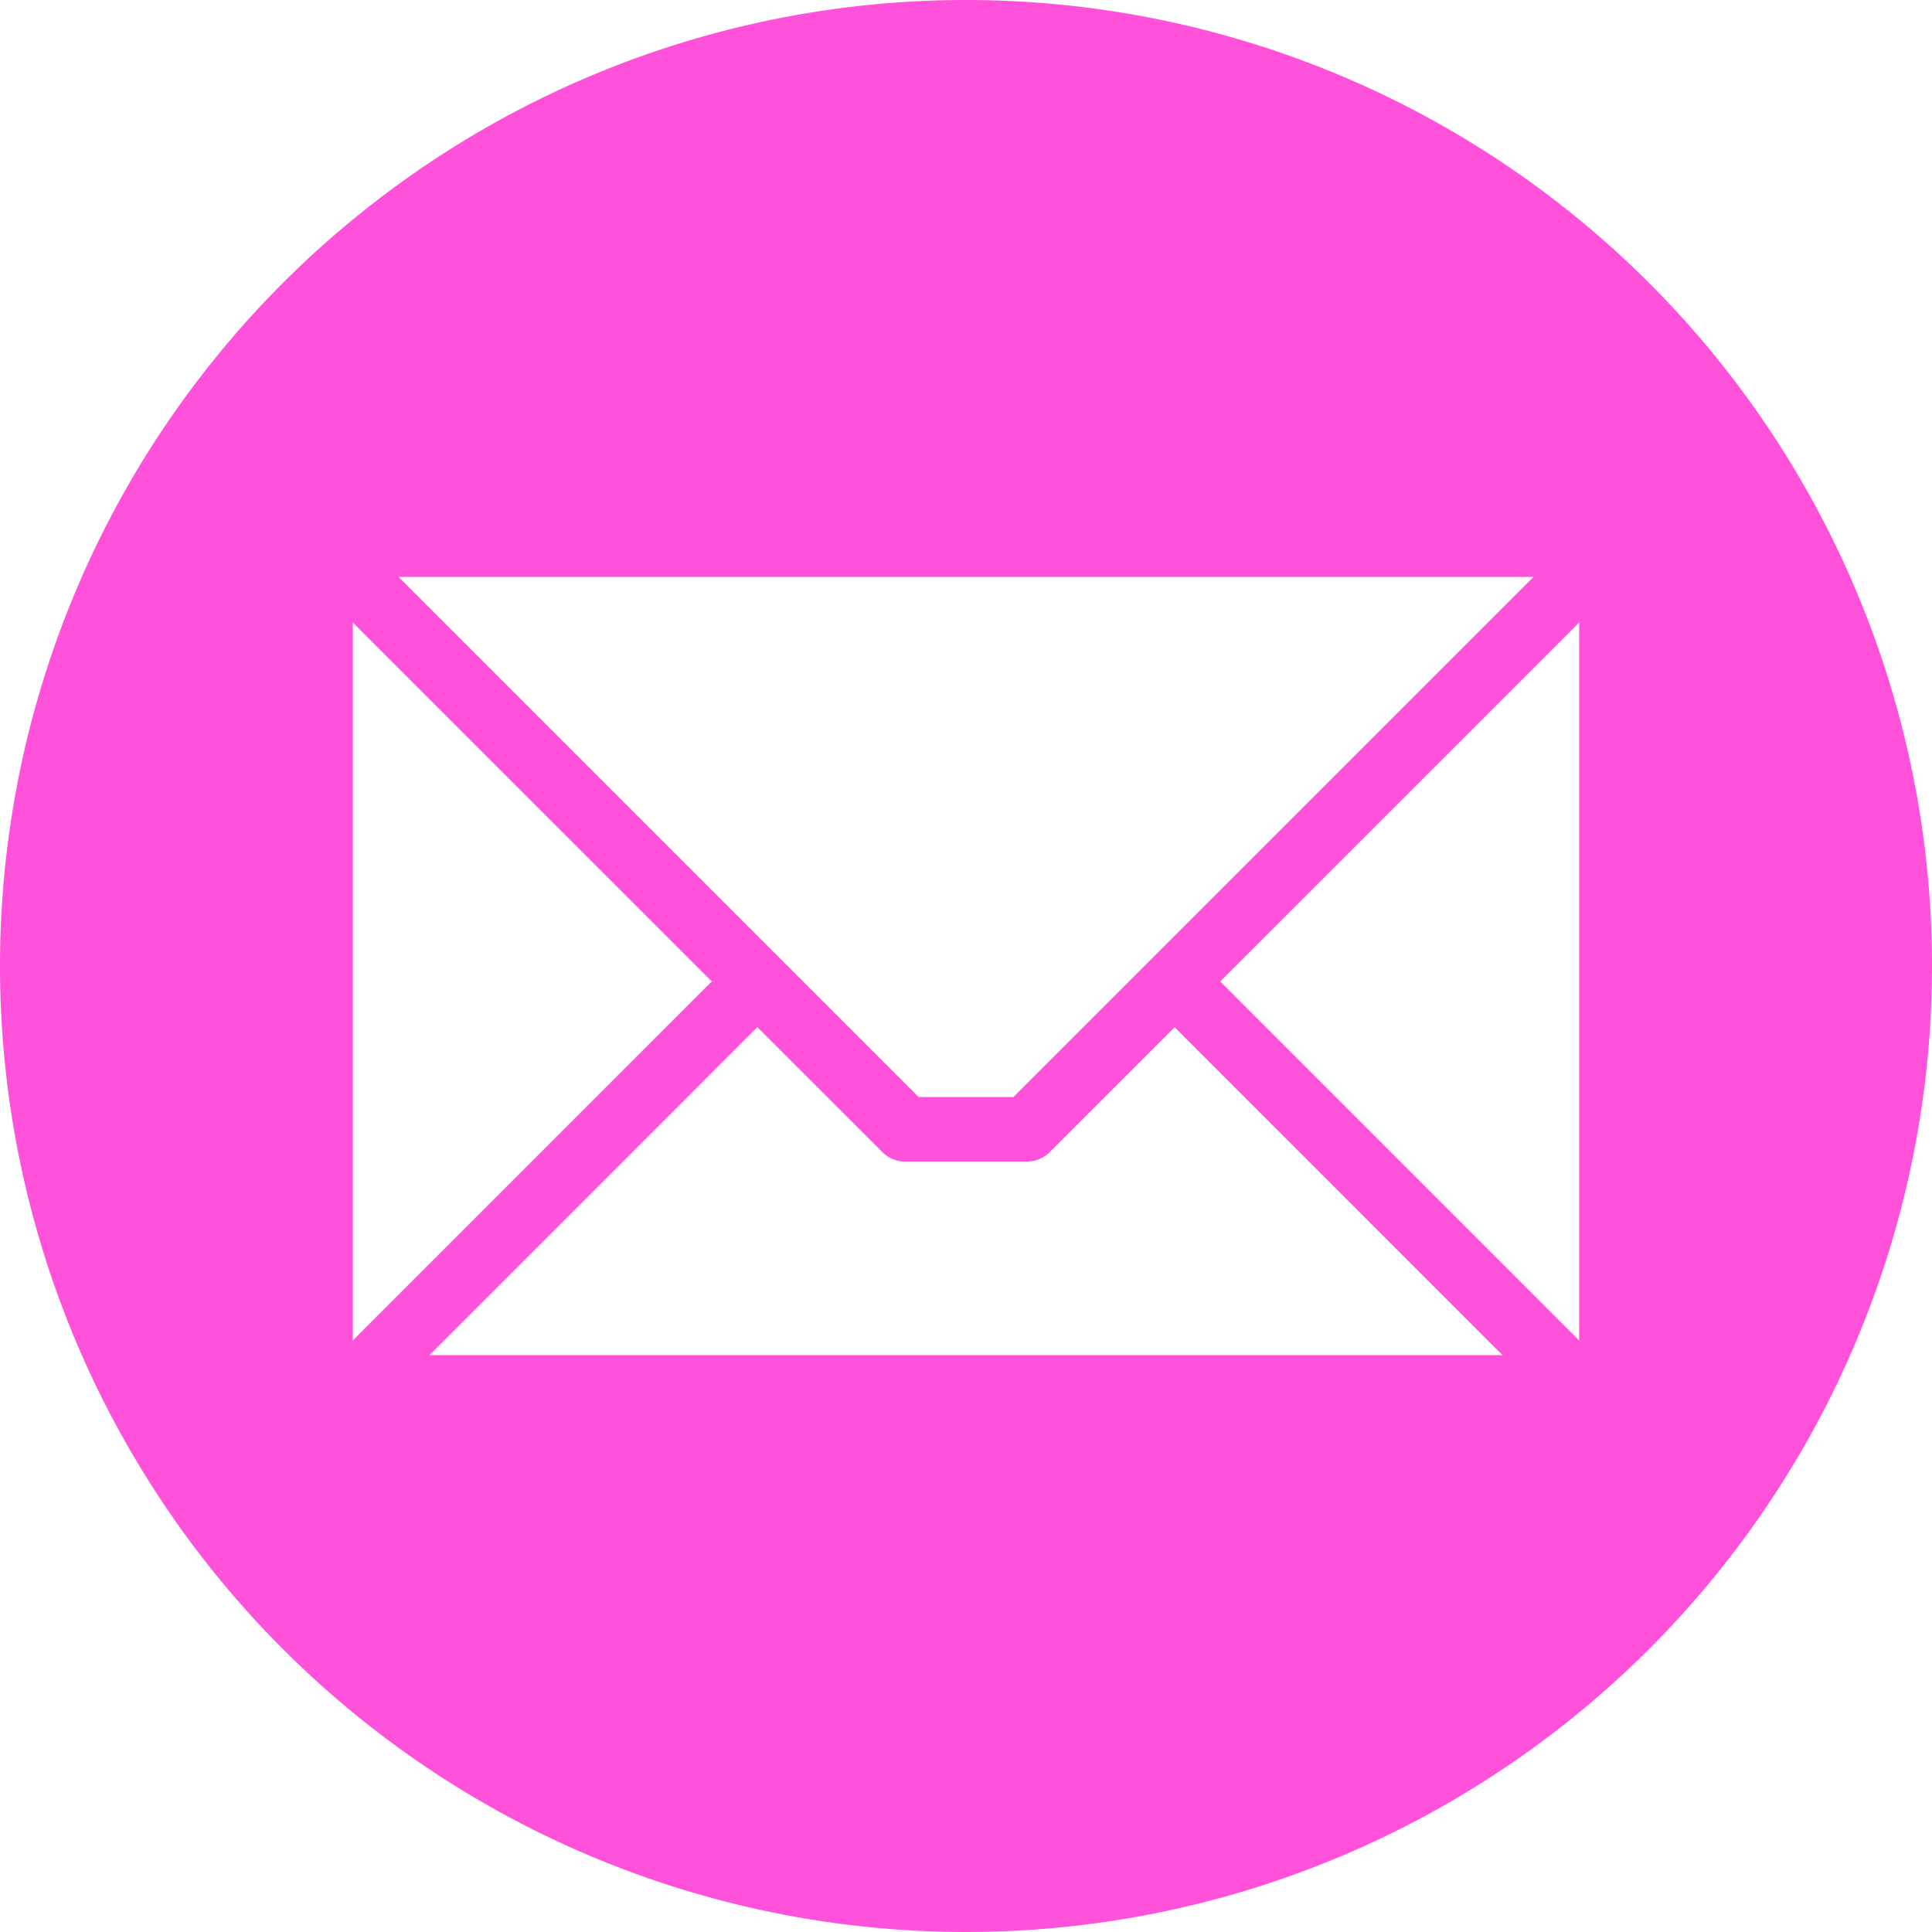 <svg xmlns="http://www.w3.org/2000/svg" width="50" height="50" viewBox="0 0 50 50">
  <path id="email" d="M25,0A25,25,0,1,1,0,25,25,25,0,0,1,25,0ZM40.869,34.692V16.111L31.578,25.4Zm-29.754.379H38.885L30.4,26.583l-3.235,3.234a.836.836,0,0,1-.591.244H23.428a.835.835,0,0,1-.591-.244L19.6,26.583,11.115,35.07ZM9.131,16.111V34.692L18.422,25.4ZM39.688,14.93H10.313L23.774,28.391h2.453Z" fill="#ff51d9" fill-rule="evenodd"/>
</svg>
